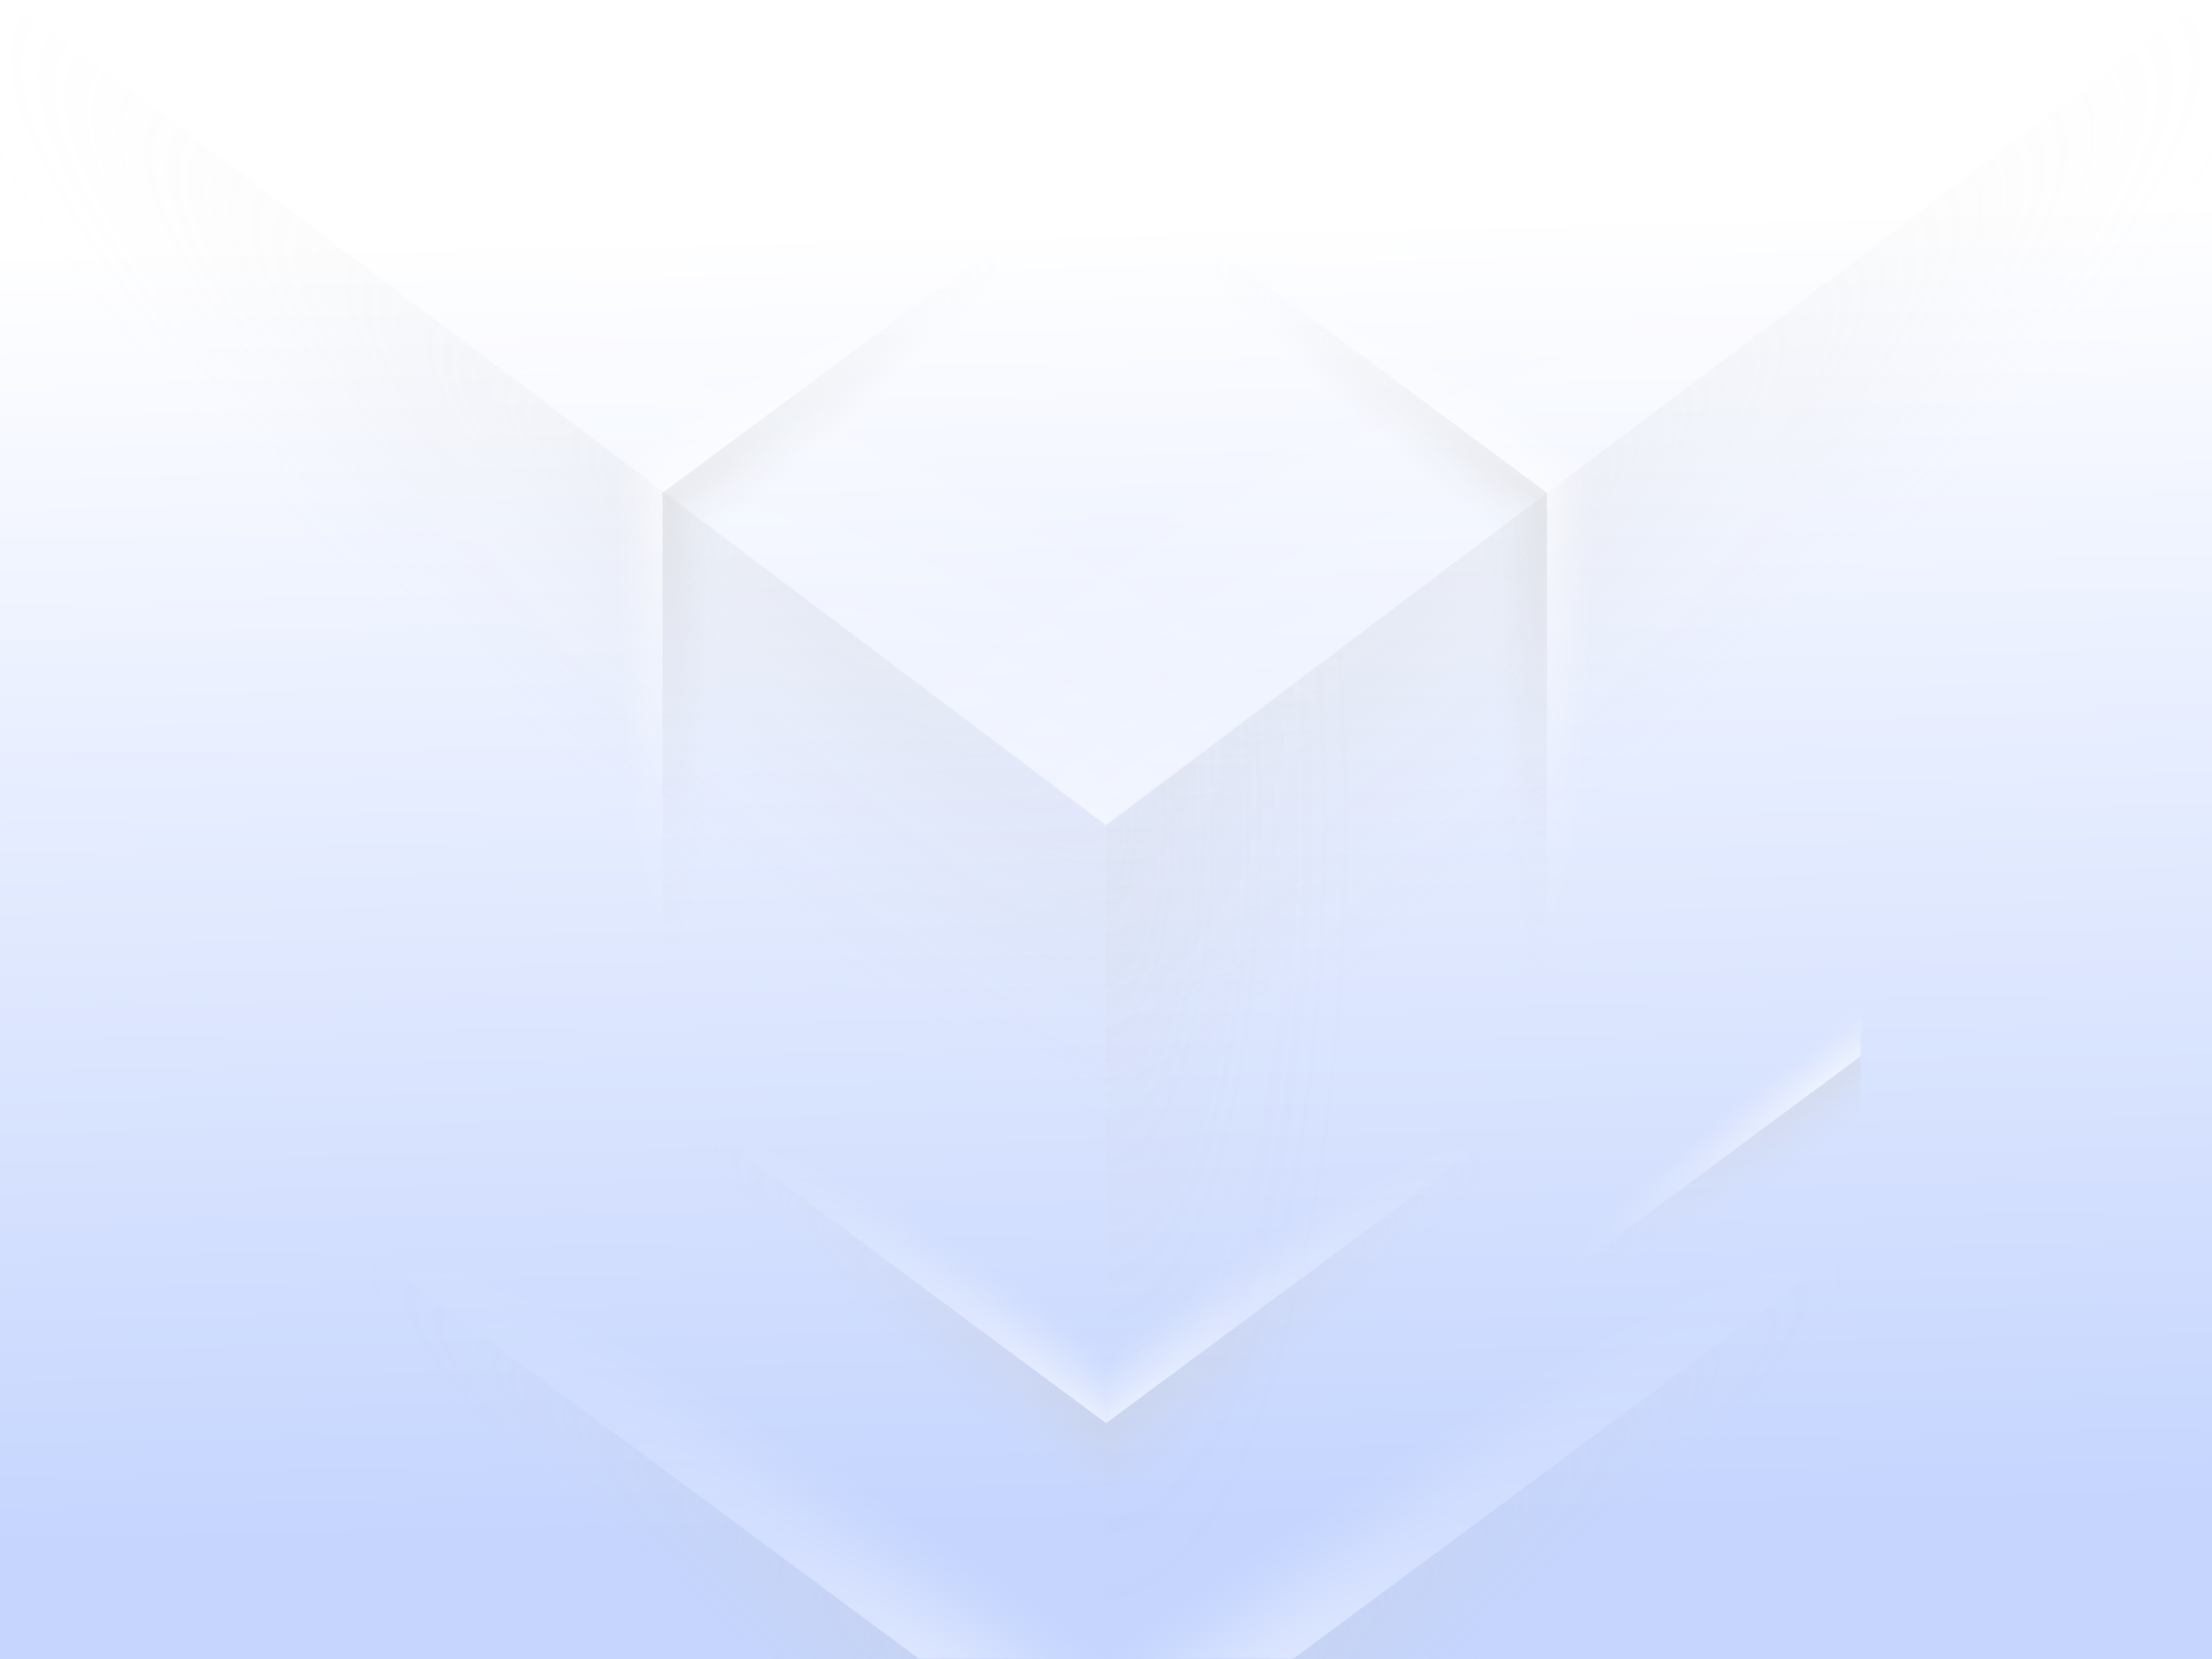 <svg width="2048" height="1536" viewBox="0 0 2048 1536" fill="none" xmlns="http://www.w3.org/2000/svg">
<rect x="0" y="0" width="2048" height="1536" fill="#333333" stroke="none"/>
<g clip-path="url(#clip0_2954_91521)">
<rect width="2048" height="1536" fill="url(#paint0_linear_2954_91521)"/>
<mask id="mask0_2954_91521" style="mask-type:luminance" maskUnits="userSpaceOnUse" x="0" y="-8" width="1024" height="1544">
<path d="M1024 764.044V1535.66H0V-7.574L1024 764.044Z" fill="white"/>
</mask>
<g mask="url(#mask0_2954_91521)">
<path style="mix-blend-mode:multiply" opacity="0.2" d="M-64.714 -58.133L1595.94 1193.71C1519.45 1323.34 1085.72 1148.18 627.127 802.5C168.567 456.784 -141.173 71.468 -64.714 -58.133Z" fill="url(#paint1_radial_2954_91521)"/>
</g>
<mask id="mask1_2954_91521" style="mask-type:luminance" maskUnits="userSpaceOnUse" x="1024" y="-8" width="1024" height="1544">
<path d="M1024 764.044V1535.66H2048V-7.574L1024 764.044Z" fill="white"/>
</mask>
<g mask="url(#mask1_2954_91521)">
<path style="mix-blend-mode:multiply" opacity="0.2" d="M2112.72 -58.133L452.063 1193.71C528.549 1323.34 962.289 1148.18 1420.88 802.5C1879.44 456.815 2189.2 71.499 2112.72 -58.102V-58.133Z" fill="url(#paint2_radial_2954_91521)"/>
<path style="mix-blend-mode:multiply" opacity="0.1" d="M1024 1535.66V-1.926C1161.84 -1.926 1273.58 342.278 1273.58 766.853C1273.58 1191.43 1161.84 1535.63 1024 1535.63V1535.66Z" fill="url(#paint3_radial_2954_91521)"/>
</g>
<mask id="mask2_2954_91521" style="mask-type:luminance" maskUnits="userSpaceOnUse" x="0" y="-8" width="2048" height="773">
<path d="M1024 764.044L0 -7.574H2048L1024 764.044Z" fill="white"/>
</mask>
<g mask="url(#mask2_2954_91521)">
<path style="mix-blend-mode:screen" opacity="0.3" d="M2276.31 1704.62L-228.229 -176.529C-151.935 -306.284 470.575 9.616 1162.17 529.101C1853.77 1048.55 2352.61 1574.86 2276.31 1704.65V1704.62Z" fill="url(#paint4_radial_2954_91521)"/>
</g>
<mask id="mask3_2954_91521" style="mask-type:luminance" maskUnits="userSpaceOnUse" x="0" y="-8" width="2048" height="773">
<path d="M1024 764.044L2048 -7.574H0L1024 764.044Z" fill="white"/>
</mask>
<g mask="url(#mask3_2954_91521)">
<path style="mix-blend-mode:screen" opacity="0.3" d="M-228.311 1704.62L2276.23 -176.529C2199.93 -306.284 1577.42 9.616 885.828 529.101C194.232 1048.55 -304.606 1574.86 -228.311 1704.62Z" fill="url(#paint5_radial_2954_91521)"/>
</g>
<mask id="mask4_2954_91521" style="mask-type:luminance" maskUnits="userSpaceOnUse" x="1024" y="922" width="373" height="512">
<path d="M1396.1 1169.3L1024.08 1433.25V1186.67L1396.1 922.719V1169.3Z" fill="white"/>
</mask>
<g mask="url(#mask4_2954_91521)">
<path style="mix-blend-mode:screen" opacity="0.6" d="M648.009 1596.5L1396.1 1041.86C1377.97 1010.59 1195.78 1109.42 989.206 1262.57C782.631 1415.72 629.877 1565.23 648.009 1596.5Z" fill="url(#paint6_radial_2954_91521)"/>
<path style="mix-blend-mode:multiply" opacity="0.3" d="M1396.1 1041.86L648.009 1596.5C666.14 1627.76 848.331 1528.93 1054.91 1375.78C1261.48 1222.63 1414.23 1073.12 1396.1 1041.86Z" fill="url(#paint7_radial_2954_91521)"/>
</g>
<mask id="mask5_2954_91521" style="mask-type:luminance" maskUnits="userSpaceOnUse" x="534" y="106" width="409" height="403">
<path d="M942.573 324.962L683.269 508.947L534.011 396.476L942.573 106.625V324.962Z" fill="white"/>
</mask>
<g mask="url(#mask5_2954_91521)">
<path style="mix-blend-mode:screen" opacity="0.6" d="M280.116 703.27L942.576 212.12C926.519 184.434 765.191 271.935 582.264 407.586C399.337 543.206 264.06 675.615 280.116 703.27Z" fill="url(#paint8_radial_2954_91521)"/>
<path style="mix-blend-mode:multiply" opacity="0.3" d="M942.578 212.121L280.118 703.272C296.174 730.958 457.502 643.456 640.43 507.805C823.357 372.186 958.634 239.776 942.578 212.121Z" fill="url(#paint9_radial_2954_91521)"/>
</g>
<mask id="mask6_2954_91521" style="mask-type:luminance" maskUnits="userSpaceOnUse" x="652" y="922" width="373" height="512">
<path d="M652.054 1169.3L1024.08 1433.25V1186.67L652.054 922.719V1169.3Z" fill="white"/>
</mask>
<g mask="url(#mask6_2954_91521)">
<path style="mix-blend-mode:screen" opacity="0.6" d="M1400.15 1596.5L652.053 1041.86C670.184 1010.59 852.374 1109.42 1058.95 1262.57C1265.52 1415.72 1418.28 1565.23 1400.15 1596.5Z" fill="url(#paint10_radial_2954_91521)"/>
<path style="mix-blend-mode:multiply" opacity="0.3" d="M652.053 1041.86L1400.15 1596.5C1382.01 1627.76 1199.82 1528.93 993.249 1375.78C786.675 1222.63 633.921 1073.12 652.053 1041.86Z" fill="url(#paint11_radial_2954_91521)"/>
</g>
<mask id="mask7_2954_91521" style="mask-type:luminance" maskUnits="userSpaceOnUse" x="325" y="922" width="700" height="615">
<path d="M325.607 1385.63L537.534 1536L1024.08 1535.66V1418.28L325.607 922.719V1385.63Z" fill="white"/>
</mask>
<g mask="url(#mask7_2954_91521)">
<path style="mix-blend-mode:screen" opacity="0.6" d="M1730.13 2187.71L325.608 1146.43C359.66 1087.75 701.676 1273.25 1089.51 1560.82C1477.35 1848.35 1764.15 2129.04 1730.1 2187.74L1730.13 2187.71Z" fill="url(#paint12_radial_2954_91521)"/>
<path style="mix-blend-mode:multiply" opacity="0.3" d="M325.605 1146.43L1730.1 2187.71C1696.05 2246.38 1354.03 2060.89 966.193 1773.32C578.356 1485.78 291.554 1205.1 325.605 1146.39V1146.43Z" fill="url(#paint13_radial_2954_91521)"/>
</g>
<mask id="mask8_2954_91521" style="mask-type:luminance" maskUnits="userSpaceOnUse" x="1024" y="922" width="699" height="615">
<path d="M1722.56 1385.63L1510.63 1536L1024.08 1535.66V1418.28L1722.56 922.719V1385.63Z" fill="white"/>
</mask>
<g mask="url(#mask8_2954_91521)">
<path style="mix-blend-mode:screen" opacity="0.6" d="M318.038 2187.71L1722.56 1146.43C1688.51 1087.75 1346.49 1273.25 958.652 1560.82C570.816 1848.35 284.014 2129.04 318.065 2187.74L318.038 2187.71Z" fill="url(#paint14_radial_2954_91521)"/>
<path style="mix-blend-mode:multiply" opacity="0.3" d="M1722.55 1146.43L318.035 2187.71C352.087 2246.38 694.103 2060.89 1081.94 1773.32C1469.78 1485.78 1756.58 1205.1 1722.53 1146.39L1722.55 1146.43Z" fill="url(#paint15_radial_2954_91521)"/>
<path style="mix-blend-mode:screen" opacity="0.6" d="M1435.32 1190.94L1944.89 813.152C1932.52 791.855 1808.43 859.171 1667.72 963.494C1527.01 1067.82 1422.95 1169.64 1435.32 1190.94Z" fill="url(#paint16_radial_2954_91521)"/>
<path style="mix-blend-mode:multiply" opacity="0.3" d="M1944.89 813.152L1435.32 1190.94C1447.69 1212.23 1571.77 1144.92 1712.48 1040.59C1853.19 936.272 1957.25 834.449 1944.89 813.152Z" fill="url(#paint17_radial_2954_91521)"/>
</g>
<mask id="mask9_2954_91521" style="mask-type:luminance" maskUnits="userSpaceOnUse" x="560" y="416" width="107" height="488">
<path d="M666.389 496.231L560.33 416.322V903.954H666.389V496.231Z" fill="white"/>
</mask>
<g mask="url(#mask9_2954_91521)">
<path style="mix-blend-mode:screen" opacity="0.6" d="M613.36 903.952V8.473C584.06 8.473 560.33 208.939 560.33 456.228C560.33 703.516 584.087 903.982 613.36 903.982V903.952Z" fill="url(#paint18_radial_2954_91521)"/>
<path style="mix-blend-mode:multiply" opacity="0.3" d="M613.359 8.474V903.953C642.659 903.953 666.389 703.487 666.389 456.198C666.389 208.91 642.632 8.443 613.359 8.443V8.474Z" fill="url(#paint19_radial_2954_91521)"/>
</g>
<mask id="mask10_2954_91521" style="mask-type:luminance" maskUnits="userSpaceOnUse" x="1103" y="106" width="409" height="403">
<path d="M1103.08 324.962L1362.41 508.947L1511.64 396.476L1103.08 106.625V324.962Z" fill="white"/>
</mask>
<g mask="url(#mask10_2954_91521)">
<path style="mix-blend-mode:screen" opacity="0.6" d="M1765.57 703.27L1103.11 212.12C1119.17 184.434 1280.49 271.935 1463.42 407.586C1646.35 543.206 1781.63 675.615 1765.57 703.27Z" fill="url(#paint20_radial_2954_91521)"/>
<path style="mix-blend-mode:multiply" opacity="0.3" d="M1103.08 212.121L1765.54 703.272C1749.48 730.958 1588.16 643.456 1405.23 507.805C1222.3 372.186 1087.02 239.776 1103.08 212.121Z" fill="url(#paint21_radial_2954_91521)"/>
</g>
<mask id="mask11_2954_91521" style="mask-type:luminance" maskUnits="userSpaceOnUse" x="1379" y="416" width="107" height="488">
<path d="M1379.26 496.233L1485.32 416.324V903.956H1379.26V496.233Z" fill="white"/>
</mask>
<g mask="url(#mask11_2954_91521)">
<path style="mix-blend-mode:screen" opacity="0.6" d="M1432.29 903.953V8.475C1461.59 8.475 1485.32 208.941 1485.32 456.229C1485.32 703.518 1461.56 903.984 1432.29 903.984V903.953Z" fill="url(#paint22_radial_2954_91521)"/>
<path style="mix-blend-mode:multiply" opacity="0.3" d="M1432.29 8.476V903.955C1402.99 903.955 1379.26 703.489 1379.26 456.2C1379.26 208.912 1403.01 8.445 1432.29 8.445V8.476Z" fill="url(#paint23_radial_2954_91521)"/>
</g>
</g>
<defs>
<linearGradient id="paint0_linear_2954_91521" x1="1088.5" y1="203" x2="1115.5" y2="1413.5" gradientUnits="userSpaceOnUse">
<stop stop-color="white"/>
<stop offset="1" stop-color="#C5D5FE"/>
</linearGradient>
<radialGradient id="paint1_radial_2954_91521" cx="0" cy="0" r="1" gradientUnits="userSpaceOnUse" gradientTransform="translate(762.547 570.322) rotate(-142.99) scale(1027.37 254.983)">
<stop stop-color="#CCCCCC"/>
<stop offset="0.16" stop-color="#CCCCCC" stop-opacity="0.77"/>
<stop offset="0.37" stop-color="#CCCCCC" stop-opacity="0.5"/>
<stop offset="0.57" stop-color="#CCCCCC" stop-opacity="0.28"/>
<stop offset="0.75" stop-color="#CCCCCC" stop-opacity="0.13"/>
<stop offset="0.9" stop-color="#CCCCCC" stop-opacity="0.03"/>
<stop offset="1" stop-color="#CCCCCC" stop-opacity="0"/>
</radialGradient>
<radialGradient id="paint2_radial_2954_91521" cx="0" cy="0" r="1" gradientUnits="userSpaceOnUse" gradientTransform="translate(1285.46 570.322) rotate(-37.01) scale(1027.37 254.983)">
<stop stop-color="#CCCCCC"/>
<stop offset="0.16" stop-color="#CCCCCC" stop-opacity="0.77"/>
<stop offset="0.37" stop-color="#CCCCCC" stop-opacity="0.5"/>
<stop offset="0.57" stop-color="#CCCCCC" stop-opacity="0.28"/>
<stop offset="0.75" stop-color="#CCCCCC" stop-opacity="0.13"/>
<stop offset="0.9" stop-color="#CCCCCC" stop-opacity="0.03"/>
<stop offset="1" stop-color="#CCCCCC" stop-opacity="0"/>
</radialGradient>
<radialGradient id="paint3_radial_2954_91521" cx="0" cy="0" r="1" gradientUnits="userSpaceOnUse" gradientTransform="translate(1027.35 763.199) rotate(90) scale(762.314 235.03)">
<stop stop-color="#CCCCCC"/>
<stop offset="0.16" stop-color="#CCCCCC" stop-opacity="0.77"/>
<stop offset="0.37" stop-color="#CCCCCC" stop-opacity="0.5"/>
<stop offset="0.57" stop-color="#CCCCCC" stop-opacity="0.28"/>
<stop offset="0.75" stop-color="#CCCCCC" stop-opacity="0.13"/>
<stop offset="0.9" stop-color="#CCCCCC" stop-opacity="0.03"/>
<stop offset="1" stop-color="#CCCCCC" stop-opacity="0"/>
</radialGradient>
<radialGradient id="paint4_radial_2954_91521" cx="0" cy="0" r="1" gradientUnits="userSpaceOnUse" gradientTransform="translate(1026.49 763.938) rotate(36.906) scale(1548.73 255.036)">
<stop stop-color="white"/>
<stop offset="0.08" stop-color="white" stop-opacity="0.89"/>
<stop offset="0.27" stop-color="white" stop-opacity="0.62"/>
<stop offset="0.46" stop-color="white" stop-opacity="0.4"/>
<stop offset="0.63" stop-color="white" stop-opacity="0.23"/>
<stop offset="0.78" stop-color="white" stop-opacity="0.1"/>
<stop offset="0.91" stop-color="white" stop-opacity="0.03"/>
<stop offset="1" stop-color="white" stop-opacity="0"/>
</radialGradient>
<radialGradient id="paint5_radial_2954_91521" cx="0" cy="0" r="1" gradientUnits="userSpaceOnUse" gradientTransform="translate(1021.51 763.938) rotate(143.095) scale(1548.73 255.036)">
<stop stop-color="white"/>
<stop offset="0.08" stop-color="white" stop-opacity="0.89"/>
<stop offset="0.27" stop-color="white" stop-opacity="0.62"/>
<stop offset="0.46" stop-color="white" stop-opacity="0.4"/>
<stop offset="0.63" stop-color="white" stop-opacity="0.23"/>
<stop offset="0.78" stop-color="white" stop-opacity="0.1"/>
<stop offset="0.91" stop-color="white" stop-opacity="0.03"/>
<stop offset="1" stop-color="white" stop-opacity="0"/>
</radialGradient>
<radialGradient id="paint6_radial_2954_91521" cx="0" cy="0" r="1" gradientUnits="userSpaceOnUse" gradientTransform="translate(1029.35 1317.01) rotate(143.449) scale(459.529 60.874)">
<stop stop-color="white"/>
<stop offset="0.08" stop-color="white" stop-opacity="0.89"/>
<stop offset="0.27" stop-color="white" stop-opacity="0.62"/>
<stop offset="0.46" stop-color="white" stop-opacity="0.4"/>
<stop offset="0.63" stop-color="white" stop-opacity="0.23"/>
<stop offset="0.78" stop-color="white" stop-opacity="0.1"/>
<stop offset="0.91" stop-color="white" stop-opacity="0.03"/>
<stop offset="1" stop-color="white" stop-opacity="0"/>
</radialGradient>
<radialGradient id="paint7_radial_2954_91521" cx="0" cy="0" r="1" gradientUnits="userSpaceOnUse" gradientTransform="translate(1025.18 1324.02) rotate(-36.551) scale(459.529 60.874)">
<stop stop-color="#CCCCCC"/>
<stop offset="0.16" stop-color="#CCCCCC" stop-opacity="0.77"/>
<stop offset="0.37" stop-color="#CCCCCC" stop-opacity="0.5"/>
<stop offset="0.57" stop-color="#CCCCCC" stop-opacity="0.28"/>
<stop offset="0.75" stop-color="#CCCCCC" stop-opacity="0.13"/>
<stop offset="0.9" stop-color="#CCCCCC" stop-opacity="0.03"/>
<stop offset="1" stop-color="#CCCCCC" stop-opacity="0"/>
</radialGradient>
<radialGradient id="paint8_radial_2954_91521" cx="0" cy="0" r="1" gradientUnits="userSpaceOnUse" gradientTransform="translate(618.96 456.394) rotate(143.449) scale(406.936 53.907)">
<stop stop-color="white"/>
<stop offset="0.08" stop-color="white" stop-opacity="0.89"/>
<stop offset="0.27" stop-color="white" stop-opacity="0.62"/>
<stop offset="0.46" stop-color="white" stop-opacity="0.4"/>
<stop offset="0.63" stop-color="white" stop-opacity="0.23"/>
<stop offset="0.78" stop-color="white" stop-opacity="0.1"/>
<stop offset="0.91" stop-color="white" stop-opacity="0.03"/>
<stop offset="1" stop-color="white" stop-opacity="0"/>
</radialGradient>
<radialGradient id="paint9_radial_2954_91521" cx="0" cy="0" r="1" gradientUnits="userSpaceOnUse" gradientTransform="translate(614.851 463.515) rotate(-36.551) scale(406.936 53.907)">
<stop stop-color="#CCCCCC"/>
<stop offset="0.16" stop-color="#CCCCCC" stop-opacity="0.77"/>
<stop offset="0.37" stop-color="#CCCCCC" stop-opacity="0.5"/>
<stop offset="0.57" stop-color="#CCCCCC" stop-opacity="0.28"/>
<stop offset="0.75" stop-color="#CCCCCC" stop-opacity="0.13"/>
<stop offset="0.9" stop-color="#CCCCCC" stop-opacity="0.03"/>
<stop offset="1" stop-color="#CCCCCC" stop-opacity="0"/>
</radialGradient>
<radialGradient id="paint10_radial_2954_91521" cx="0" cy="0" r="1" gradientUnits="userSpaceOnUse" gradientTransform="translate(1018.8 1317.01) rotate(36.551) scale(459.529 60.874)">
<stop stop-color="white"/>
<stop offset="0.08" stop-color="white" stop-opacity="0.89"/>
<stop offset="0.27" stop-color="white" stop-opacity="0.62"/>
<stop offset="0.46" stop-color="white" stop-opacity="0.4"/>
<stop offset="0.63" stop-color="white" stop-opacity="0.23"/>
<stop offset="0.78" stop-color="white" stop-opacity="0.1"/>
<stop offset="0.91" stop-color="white" stop-opacity="0.03"/>
<stop offset="1" stop-color="white" stop-opacity="0"/>
</radialGradient>
<radialGradient id="paint11_radial_2954_91521" cx="0" cy="0" r="1" gradientUnits="userSpaceOnUse" gradientTransform="translate(1022.97 1324.02) rotate(-143.449) scale(459.529 60.874)">
<stop stop-color="#CCCCCC"/>
<stop offset="0.16" stop-color="#CCCCCC" stop-opacity="0.77"/>
<stop offset="0.37" stop-color="#CCCCCC" stop-opacity="0.5"/>
<stop offset="0.57" stop-color="#CCCCCC" stop-opacity="0.28"/>
<stop offset="0.75" stop-color="#CCCCCC" stop-opacity="0.13"/>
<stop offset="0.9" stop-color="#CCCCCC" stop-opacity="0.03"/>
<stop offset="1" stop-color="#CCCCCC" stop-opacity="0"/>
</radialGradient>
<radialGradient id="paint12_radial_2954_91521" cx="0" cy="0" r="1" gradientUnits="userSpaceOnUse" gradientTransform="translate(1020.17 1664.89) rotate(36.551) scale(862.74 114.287)">
<stop stop-color="white"/>
<stop offset="0.08" stop-color="white" stop-opacity="0.89"/>
<stop offset="0.27" stop-color="white" stop-opacity="0.62"/>
<stop offset="0.46" stop-color="white" stop-opacity="0.4"/>
<stop offset="0.63" stop-color="white" stop-opacity="0.23"/>
<stop offset="0.78" stop-color="white" stop-opacity="0.1"/>
<stop offset="0.91" stop-color="white" stop-opacity="0.03"/>
<stop offset="1" stop-color="white" stop-opacity="0"/>
</radialGradient>
<radialGradient id="paint13_radial_2954_91521" cx="0" cy="0" r="1" gradientUnits="userSpaceOnUse" gradientTransform="translate(1024.91 1670.95) rotate(-143.449) scale(862.74 114.287)">
<stop stop-color="#CCCCCC"/>
<stop offset="0.16" stop-color="#CCCCCC" stop-opacity="0.77"/>
<stop offset="0.37" stop-color="#CCCCCC" stop-opacity="0.5"/>
<stop offset="0.57" stop-color="#CCCCCC" stop-opacity="0.28"/>
<stop offset="0.75" stop-color="#CCCCCC" stop-opacity="0.13"/>
<stop offset="0.9" stop-color="#CCCCCC" stop-opacity="0.03"/>
<stop offset="1" stop-color="#CCCCCC" stop-opacity="0"/>
</radialGradient>
<radialGradient id="paint14_radial_2954_91521" cx="0" cy="0" r="1" gradientUnits="userSpaceOnUse" gradientTransform="translate(1027.99 1664.89) rotate(143.449) scale(862.74 114.287)">
<stop stop-color="white"/>
<stop offset="0.08" stop-color="white" stop-opacity="0.89"/>
<stop offset="0.27" stop-color="white" stop-opacity="0.62"/>
<stop offset="0.46" stop-color="white" stop-opacity="0.4"/>
<stop offset="0.63" stop-color="white" stop-opacity="0.23"/>
<stop offset="0.78" stop-color="white" stop-opacity="0.1"/>
<stop offset="0.91" stop-color="white" stop-opacity="0.03"/>
<stop offset="1" stop-color="white" stop-opacity="0"/>
</radialGradient>
<radialGradient id="paint15_radial_2954_91521" cx="0" cy="0" r="1" gradientUnits="userSpaceOnUse" gradientTransform="translate(1023.25 1670.95) rotate(-36.551) scale(862.74 114.287)">
<stop stop-color="#CCCCCC"/>
<stop offset="0.16" stop-color="#CCCCCC" stop-opacity="0.77"/>
<stop offset="0.37" stop-color="#CCCCCC" stop-opacity="0.5"/>
<stop offset="0.57" stop-color="#CCCCCC" stop-opacity="0.28"/>
<stop offset="0.75" stop-color="#CCCCCC" stop-opacity="0.13"/>
<stop offset="0.9" stop-color="#CCCCCC" stop-opacity="0.03"/>
<stop offset="1" stop-color="#CCCCCC" stop-opacity="0"/>
</radialGradient>
<radialGradient id="paint16_radial_2954_91521" cx="0" cy="0" r="1" gradientUnits="userSpaceOnUse" gradientTransform="translate(1696.08 1000.42) rotate(143.449) scale(313.014 41.465)">
<stop stop-color="white"/>
<stop offset="0.08" stop-color="white" stop-opacity="0.89"/>
<stop offset="0.27" stop-color="white" stop-opacity="0.62"/>
<stop offset="0.46" stop-color="white" stop-opacity="0.4"/>
<stop offset="0.63" stop-color="white" stop-opacity="0.23"/>
<stop offset="0.78" stop-color="white" stop-opacity="0.1"/>
<stop offset="0.91" stop-color="white" stop-opacity="0.03"/>
<stop offset="1" stop-color="white" stop-opacity="0"/>
</radialGradient>
<radialGradient id="paint17_radial_2954_91521" cx="0" cy="0" r="1" gradientUnits="userSpaceOnUse" gradientTransform="translate(1692.1 1007.78) rotate(-36.551) scale(313.014 41.465)">
<stop stop-color="#CCCCCC"/>
<stop offset="0.16" stop-color="#CCCCCC" stop-opacity="0.77"/>
<stop offset="0.37" stop-color="#CCCCCC" stop-opacity="0.5"/>
<stop offset="0.57" stop-color="#CCCCCC" stop-opacity="0.28"/>
<stop offset="0.75" stop-color="#CCCCCC" stop-opacity="0.13"/>
<stop offset="0.9" stop-color="#CCCCCC" stop-opacity="0.03"/>
<stop offset="1" stop-color="#CCCCCC" stop-opacity="0"/>
</radialGradient>
<radialGradient id="paint18_radial_2954_91521" cx="0" cy="0" r="1" gradientUnits="userSpaceOnUse" gradientTransform="translate(616.324 450.854) rotate(90) scale(441.883 49.644)">
<stop stop-color="white"/>
<stop offset="0.08" stop-color="white" stop-opacity="0.89"/>
<stop offset="0.27" stop-color="white" stop-opacity="0.62"/>
<stop offset="0.46" stop-color="white" stop-opacity="0.4"/>
<stop offset="0.63" stop-color="white" stop-opacity="0.23"/>
<stop offset="0.78" stop-color="white" stop-opacity="0.1"/>
<stop offset="0.91" stop-color="white" stop-opacity="0.03"/>
<stop offset="1" stop-color="white" stop-opacity="0"/>
</radialGradient>
<radialGradient id="paint19_radial_2954_91521" cx="0" cy="0" r="1" gradientUnits="userSpaceOnUse" gradientTransform="translate(619.208 458.62) rotate(-90) scale(441.883 49.644)">
<stop stop-color="#CCCCCC"/>
<stop offset="0.16" stop-color="#CCCCCC" stop-opacity="0.77"/>
<stop offset="0.37" stop-color="#CCCCCC" stop-opacity="0.5"/>
<stop offset="0.57" stop-color="#CCCCCC" stop-opacity="0.28"/>
<stop offset="0.75" stop-color="#CCCCCC" stop-opacity="0.13"/>
<stop offset="0.9" stop-color="#CCCCCC" stop-opacity="0.03"/>
<stop offset="1" stop-color="#CCCCCC" stop-opacity="0"/>
</radialGradient>
<radialGradient id="paint20_radial_2954_91521" cx="0" cy="0" r="1" gradientUnits="userSpaceOnUse" gradientTransform="translate(1426.71 456.384) rotate(36.551) scale(406.936 53.907)">
<stop stop-color="white"/>
<stop offset="0.08" stop-color="white" stop-opacity="0.89"/>
<stop offset="0.27" stop-color="white" stop-opacity="0.62"/>
<stop offset="0.46" stop-color="white" stop-opacity="0.4"/>
<stop offset="0.63" stop-color="white" stop-opacity="0.23"/>
<stop offset="0.78" stop-color="white" stop-opacity="0.1"/>
<stop offset="0.91" stop-color="white" stop-opacity="0.03"/>
<stop offset="1" stop-color="white" stop-opacity="0"/>
</radialGradient>
<radialGradient id="paint21_radial_2954_91521" cx="0" cy="0" r="1" gradientUnits="userSpaceOnUse" gradientTransform="translate(1430.81 463.537) rotate(-143.449) scale(406.936 53.907)">
<stop stop-color="#CCCCCC"/>
<stop offset="0.16" stop-color="#CCCCCC" stop-opacity="0.77"/>
<stop offset="0.37" stop-color="#CCCCCC" stop-opacity="0.5"/>
<stop offset="0.57" stop-color="#CCCCCC" stop-opacity="0.28"/>
<stop offset="0.75" stop-color="#CCCCCC" stop-opacity="0.13"/>
<stop offset="0.9" stop-color="#CCCCCC" stop-opacity="0.03"/>
<stop offset="1" stop-color="#CCCCCC" stop-opacity="0"/>
</radialGradient>
<radialGradient id="paint22_radial_2954_91521" cx="0" cy="0" r="1" gradientUnits="userSpaceOnUse" gradientTransform="translate(1429.35 450.856) rotate(90) scale(441.883 49.644)">
<stop stop-color="white"/>
<stop offset="0.08" stop-color="white" stop-opacity="0.89"/>
<stop offset="0.27" stop-color="white" stop-opacity="0.62"/>
<stop offset="0.46" stop-color="white" stop-opacity="0.4"/>
<stop offset="0.63" stop-color="white" stop-opacity="0.23"/>
<stop offset="0.78" stop-color="white" stop-opacity="0.1"/>
<stop offset="0.91" stop-color="white" stop-opacity="0.03"/>
<stop offset="1" stop-color="white" stop-opacity="0"/>
</radialGradient>
<radialGradient id="paint23_radial_2954_91521" cx="0" cy="0" r="1" gradientUnits="userSpaceOnUse" gradientTransform="translate(1426.44 458.622) rotate(-90) scale(441.883 49.644)">
<stop stop-color="#CCCCCC"/>
<stop offset="0.16" stop-color="#CCCCCC" stop-opacity="0.77"/>
<stop offset="0.37" stop-color="#CCCCCC" stop-opacity="0.5"/>
<stop offset="0.57" stop-color="#CCCCCC" stop-opacity="0.28"/>
<stop offset="0.75" stop-color="#CCCCCC" stop-opacity="0.13"/>
<stop offset="0.9" stop-color="#CCCCCC" stop-opacity="0.03"/>
<stop offset="1" stop-color="#CCCCCC" stop-opacity="0"/>
</radialGradient>
<clipPath id="clip0_2954_91521">
<rect width="2048" height="1536" fill="white"/>
</clipPath>
</defs>
</svg>
